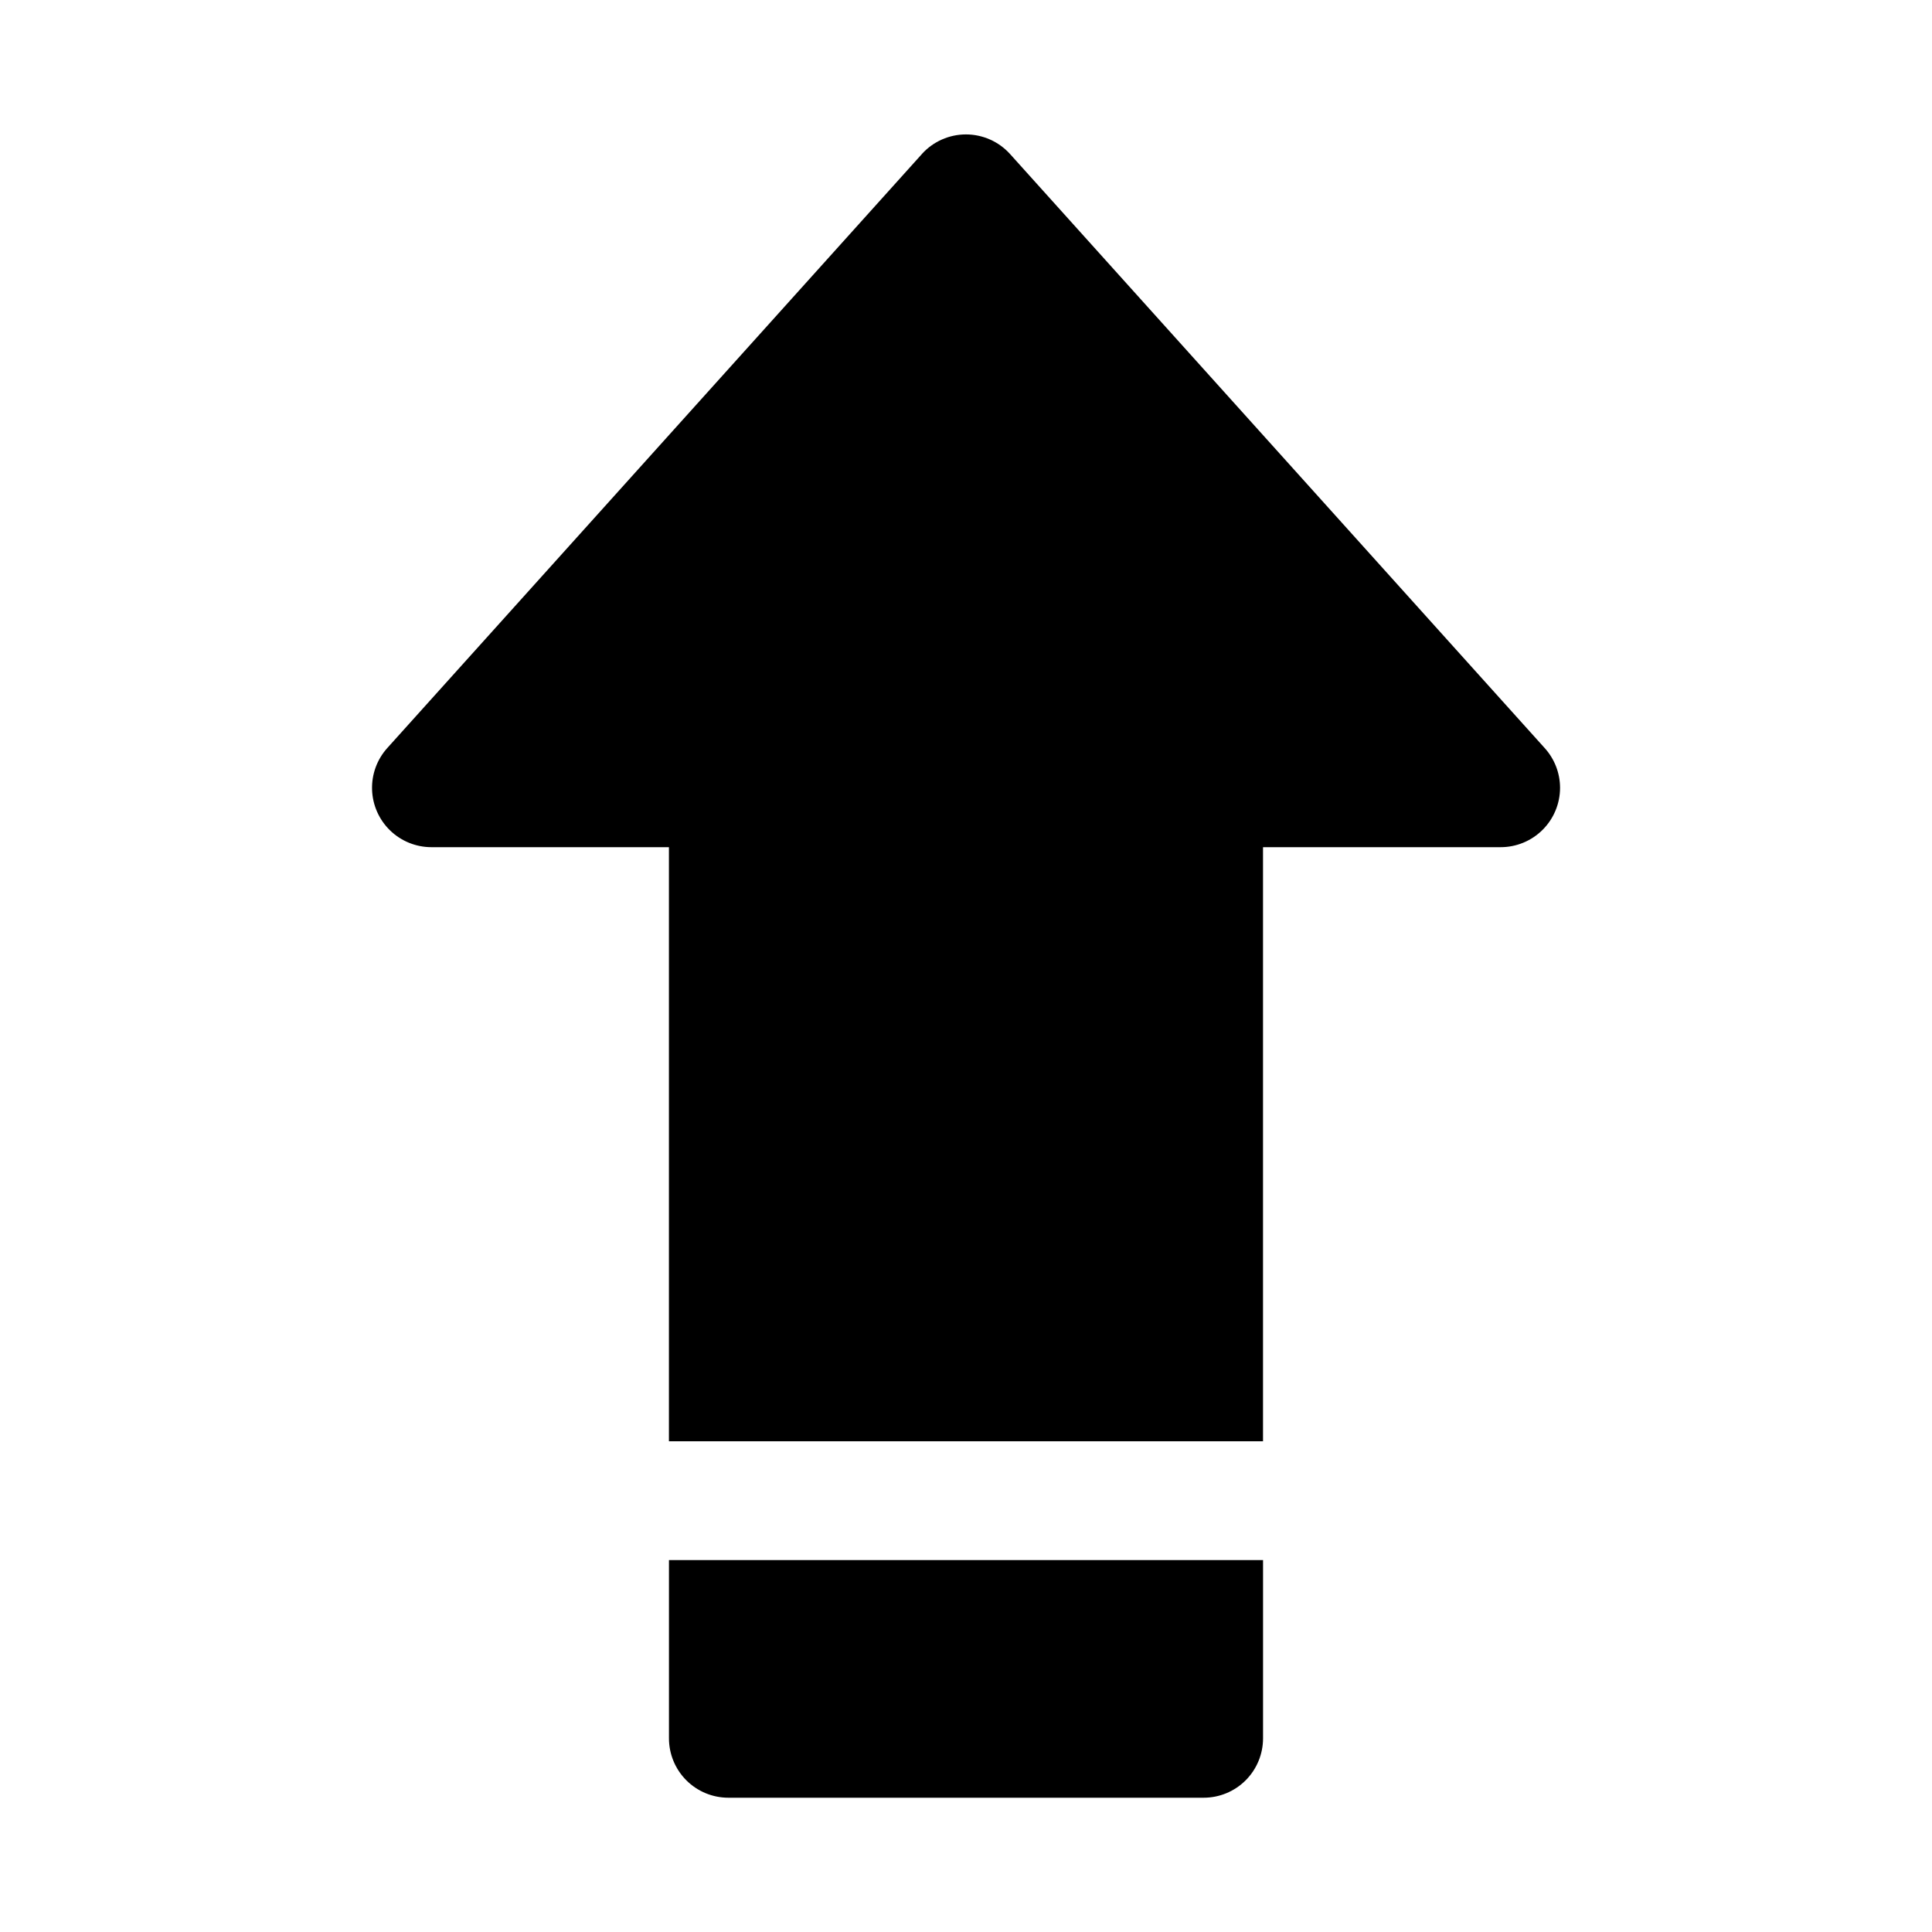 <?xml version="1.0" encoding="UTF-8"?>
<!-- Uploaded to: SVG Repo, www.svgrepo.com, Generator: SVG Repo Mixer Tools -->
<svg fill="#000000" width="800px" height="800px" version="1.1" viewBox="144 144 512 512" xmlns="http://www.w3.org/2000/svg">
 <path d="m478.72 557.44v47.234c0 4.176-1.66 8.18-4.609 11.133-2.953 2.953-6.961 4.609-11.133 4.609h-125.95c-4.176 0-8.18-1.656-11.133-4.609-2.953-2.953-4.613-6.957-4.613-11.133v-47.234zm-90.371-372.66-141.7 157.44c-2.734 3.027-4.184 6.996-4.047 11.074 0.133 4.074 1.848 7.938 4.773 10.777 2.93 2.84 6.844 4.43 10.922 4.441h62.977v157.44h157.44v-157.44h62.977c4.176 0 8.18-1.66 11.133-4.613 2.953-2.953 4.609-6.957 4.609-11.133-0.008-3.902-1.469-7.66-4.094-10.547l-141.7-157.44c-2.984-3.281-7.215-5.156-11.648-5.156-4.438 0-8.668 1.875-11.652 5.156z"/>
</svg>